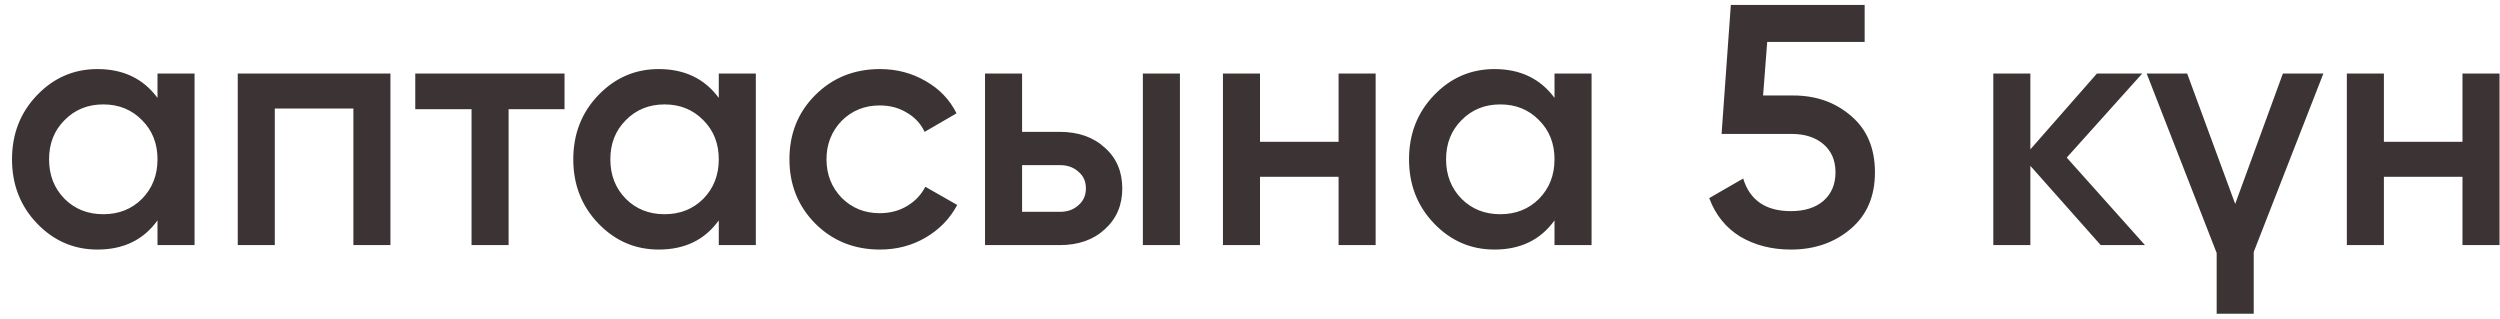 <?xml version="1.0" encoding="UTF-8"?> <svg xmlns="http://www.w3.org/2000/svg" width="102" height="13" viewBox="0 0 102 13" fill="none"><path d="M6.426 3H7.938V10H6.426V8.992C5.857 9.785 5.04 10.182 3.976 10.182C3.015 10.182 2.193 9.827 1.512 9.118C0.831 8.409 0.49 7.536 0.49 6.5C0.49 5.464 0.831 4.591 1.512 3.882C2.193 3.173 3.015 2.818 3.976 2.818C5.031 2.818 5.847 3.21 6.426 3.994V3ZM2.632 8.11C3.052 8.53 3.579 8.74 4.214 8.74C4.849 8.74 5.376 8.53 5.796 8.11C6.216 7.681 6.426 7.144 6.426 6.5C6.426 5.856 6.216 5.324 5.796 4.904C5.376 4.475 4.849 4.26 4.214 4.26C3.579 4.26 3.052 4.475 2.632 4.904C2.212 5.324 2.002 5.856 2.002 6.5C2.002 7.144 2.212 7.681 2.632 8.11ZM15.93 3V10H14.418V4.428H11.212V10H9.7V3H15.93ZM23.033 3V4.456H20.751V10H19.239V4.456H16.943V3H23.033ZM29.326 3H30.838V10H29.326V8.992C28.757 9.785 27.94 10.182 26.876 10.182C25.915 10.182 25.094 9.827 24.412 9.118C23.731 8.409 23.39 7.536 23.39 6.5C23.39 5.464 23.731 4.591 24.412 3.882C25.094 3.173 25.915 2.818 26.876 2.818C27.931 2.818 28.748 3.21 29.326 3.994V3ZM25.532 8.11C25.952 8.53 26.48 8.74 27.114 8.74C27.749 8.74 28.276 8.53 28.696 8.11C29.116 7.681 29.326 7.144 29.326 6.5C29.326 5.856 29.116 5.324 28.696 4.904C28.276 4.475 27.749 4.26 27.114 4.26C26.48 4.26 25.952 4.475 25.532 4.904C25.112 5.324 24.902 5.856 24.902 6.5C24.902 7.144 25.112 7.681 25.532 8.11ZM35.905 10.182C34.85 10.182 33.968 9.827 33.259 9.118C32.559 8.409 32.209 7.536 32.209 6.5C32.209 5.455 32.559 4.582 33.259 3.882C33.968 3.173 34.85 2.818 35.905 2.818C36.586 2.818 37.207 2.981 37.767 3.308C38.327 3.625 38.747 4.064 39.027 4.624L37.725 5.38C37.566 5.044 37.323 4.783 36.997 4.596C36.679 4.4 36.311 4.302 35.891 4.302C35.275 4.302 34.757 4.512 34.337 4.932C33.926 5.361 33.721 5.884 33.721 6.5C33.721 7.116 33.926 7.639 34.337 8.068C34.757 8.488 35.275 8.698 35.891 8.698C36.311 8.698 36.684 8.6 37.011 8.404C37.337 8.208 37.585 7.947 37.753 7.62L39.055 8.362C38.756 8.922 38.327 9.365 37.767 9.692C37.207 10.019 36.586 10.182 35.905 10.182ZM43.241 5.38C43.997 5.38 44.608 5.595 45.075 6.024C45.551 6.444 45.789 6.999 45.789 7.69C45.789 8.371 45.551 8.927 45.075 9.356C44.608 9.785 43.997 10 43.241 10H40.189V3H41.701V5.38H43.241ZM46.629 3H48.141V10H46.629V3ZM43.255 8.642C43.553 8.642 43.801 8.553 43.997 8.376C44.202 8.199 44.305 7.97 44.305 7.69C44.305 7.401 44.202 7.172 43.997 7.004C43.801 6.827 43.553 6.738 43.255 6.738H41.701V8.642H43.255ZM54.614 3H56.126V10H54.614V7.214H51.408V10H49.896V3H51.408V5.786H54.614V3ZM63.424 3H64.936V10H63.424V8.992C62.855 9.785 62.038 10.182 60.974 10.182C60.013 10.182 59.191 9.827 58.51 9.118C57.829 8.409 57.488 7.536 57.488 6.5C57.488 5.464 57.829 4.591 58.51 3.882C59.191 3.173 60.013 2.818 60.974 2.818C62.029 2.818 62.845 3.21 63.424 3.994V3ZM59.63 8.11C60.05 8.53 60.577 8.74 61.212 8.74C61.847 8.74 62.374 8.53 62.794 8.11C63.214 7.681 63.424 7.144 63.424 6.5C63.424 5.856 63.214 5.324 62.794 4.904C62.374 4.475 61.847 4.26 61.212 4.26C60.577 4.26 60.05 4.475 59.63 4.904C59.21 5.324 59 5.856 59 6.5C59 7.144 59.21 7.681 59.63 8.11ZM73.166 3.896C74.1 3.896 74.888 4.176 75.532 4.736C76.176 5.287 76.498 6.052 76.498 7.032C76.498 8.012 76.167 8.782 75.504 9.342C74.842 9.902 74.03 10.182 73.068 10.182C72.284 10.182 71.594 10.005 70.996 9.65C70.408 9.286 69.988 8.763 69.736 8.082L71.122 7.284C71.393 8.171 72.042 8.614 73.068 8.614C73.628 8.614 74.072 8.474 74.398 8.194C74.725 7.905 74.888 7.517 74.888 7.032C74.888 6.547 74.725 6.164 74.398 5.884C74.072 5.604 73.638 5.464 73.096 5.464H70.24L70.618 0.2H76.078V1.712H72.102L71.934 3.896H73.166ZM87.515 10H85.709L82.839 6.766V10H81.327V3H82.839V6.094L85.555 3H87.403L84.323 6.43L87.515 10ZM93.142 3H94.794L91.952 10.28V12.8H90.44V10.322L87.584 3H89.236L91.196 8.32L93.142 3ZM100.469 3H101.981V10H100.469V7.214H97.263V10H95.751V3H97.263V5.786H100.469V3Z" fill="#3C3434"></path></svg> 